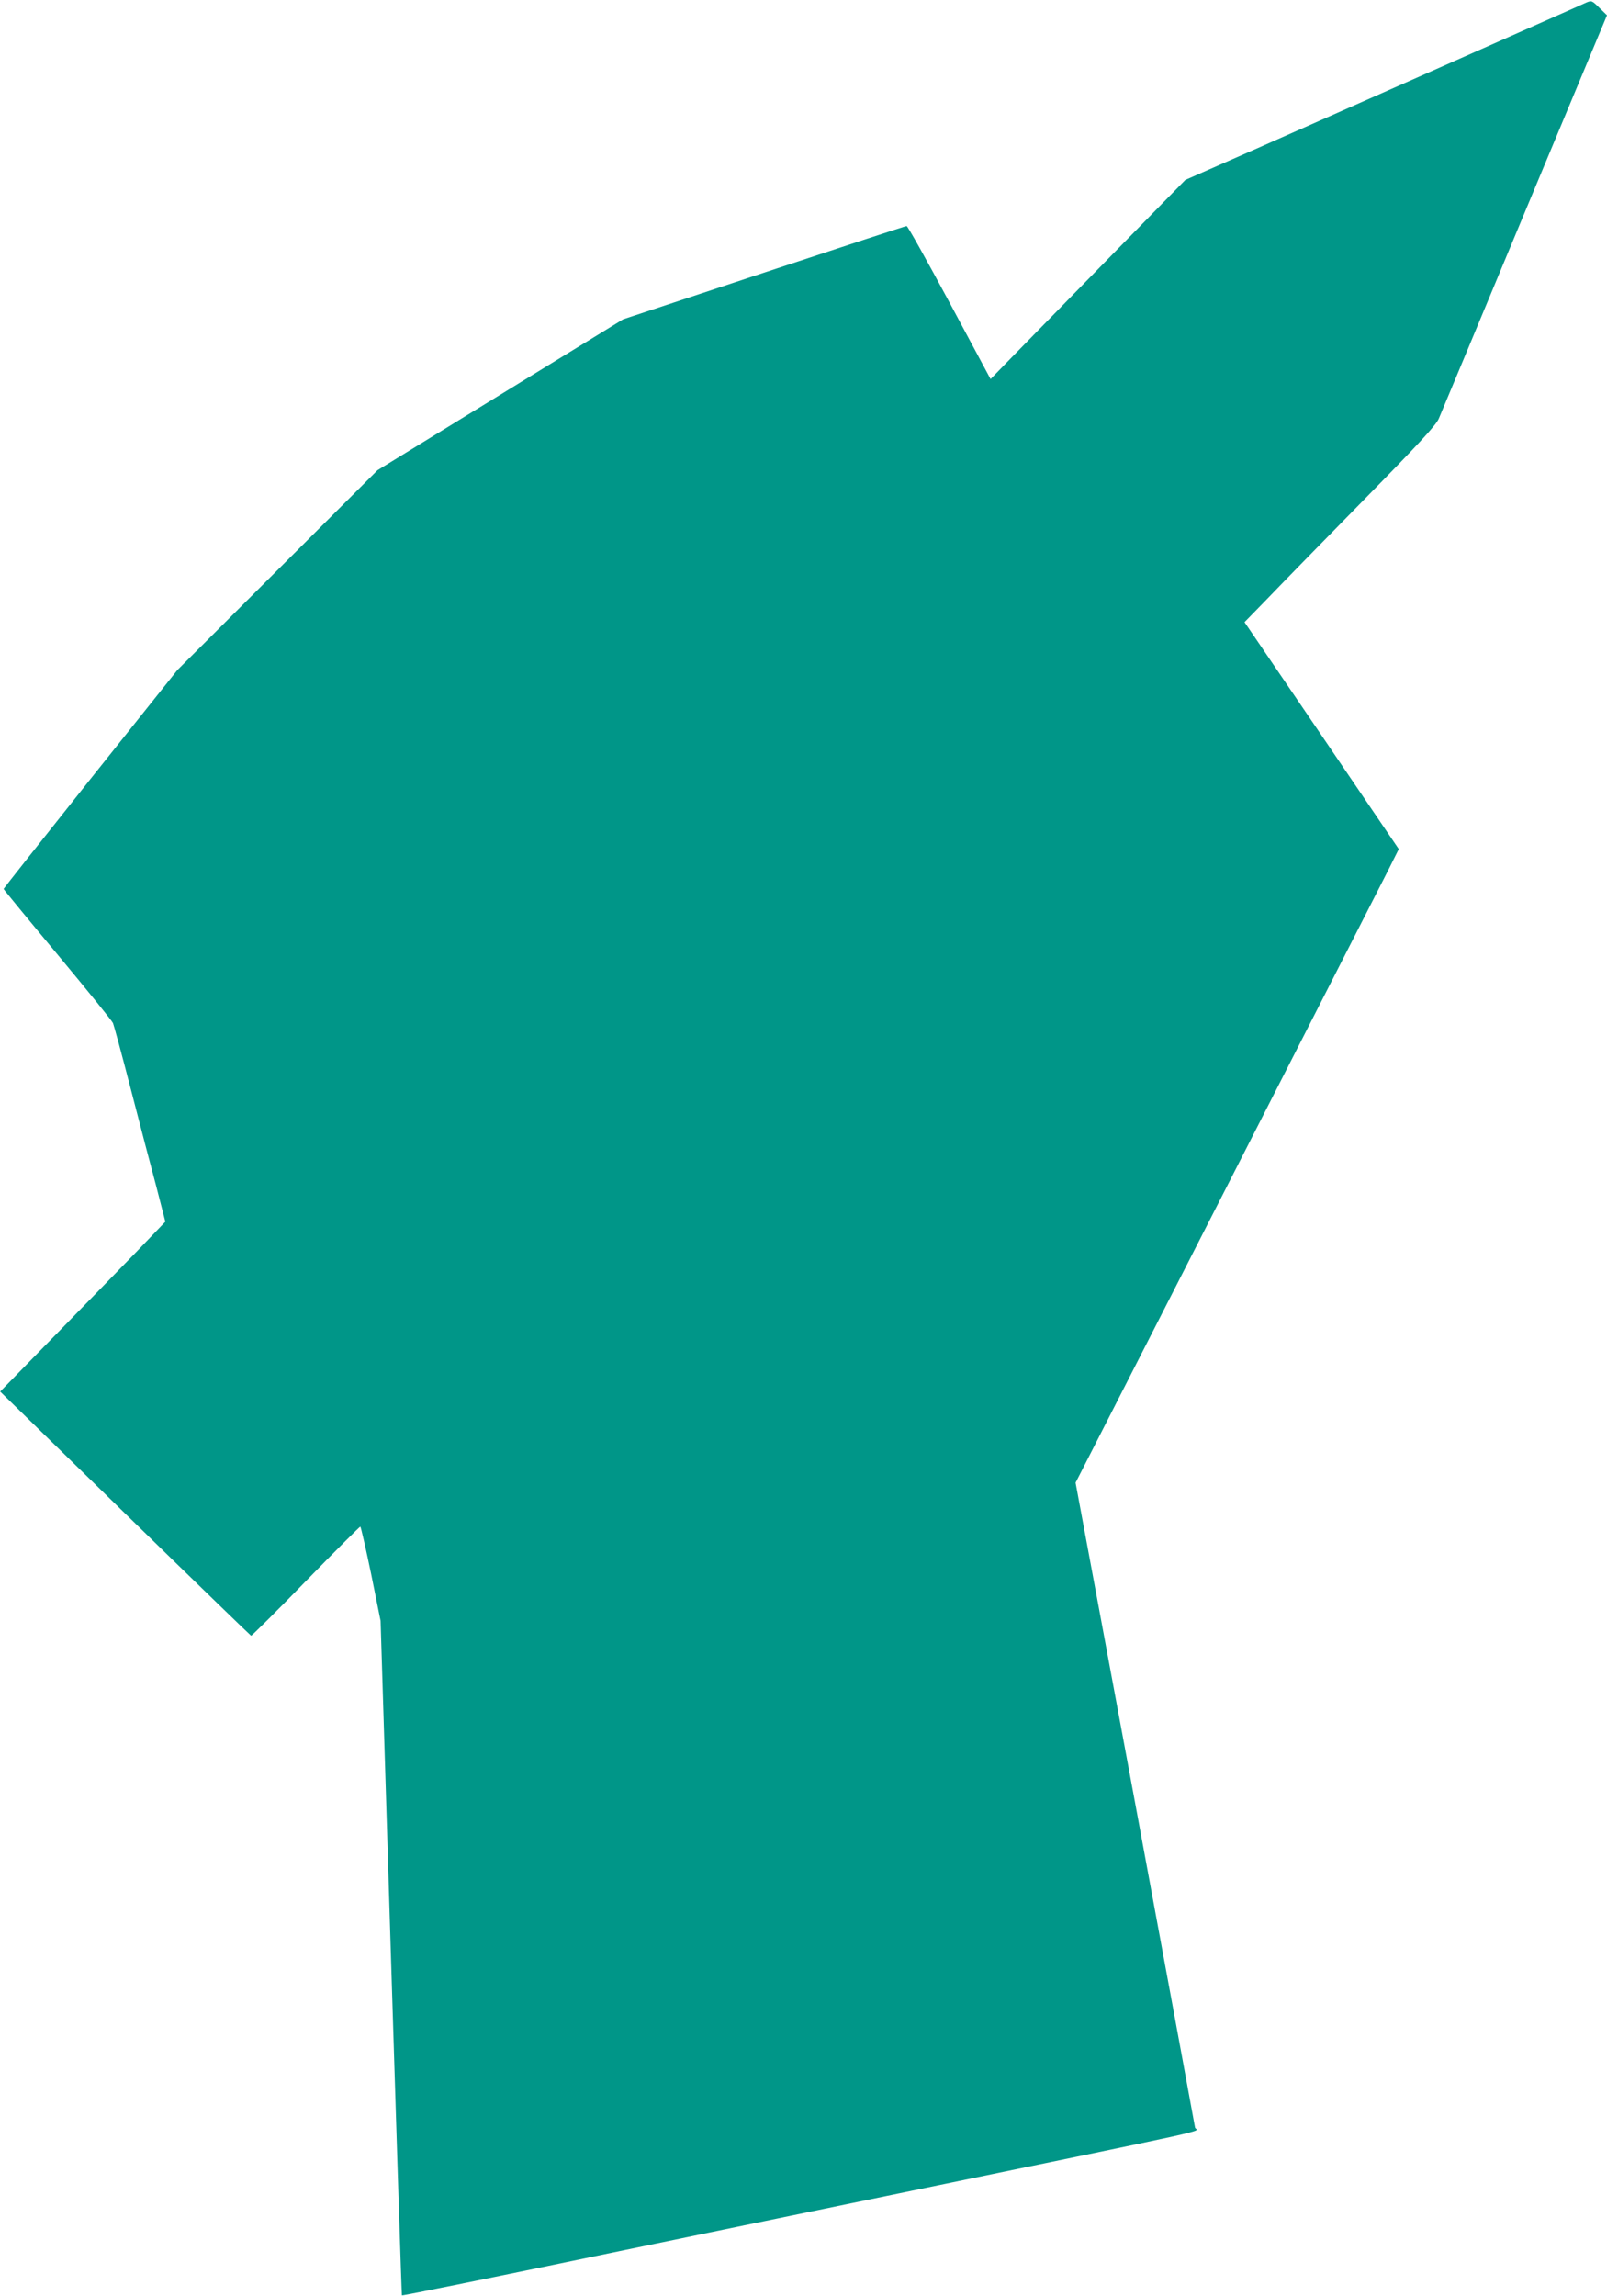 <?xml version="1.0" standalone="no"?>
<!DOCTYPE svg PUBLIC "-//W3C//DTD SVG 20010904//EN"
 "http://www.w3.org/TR/2001/REC-SVG-20010904/DTD/svg10.dtd">
<svg version="1.0" xmlns="http://www.w3.org/2000/svg"
 width="896pt" height="1280pt" viewBox="0 0 896 1280"
 preserveAspectRatio="xMidYMid meet">
<g transform="translate(0,1280) scale(0.1,-0.1)"
fill="#009688" stroke="none">
<path d="M8845 12786 c-16 -8 -347 -154 -735 -326 -388 -172 -884 -391 -1103
-488 l-398 -175 -427 -436 c-234 -240 -479 -489 -543 -555 l-116 -119 -229
427 c-126 234 -233 426 -239 426 -5 0 -363 -117 -795 -260 l-786 -260 -684
-420 -685 -421 -558 -557 -558 -557 -485 -608 c-266 -334 -484 -610 -484 -612
0 -3 135 -167 301 -366 165 -198 304 -370 309 -382 5 -12 50 -177 99 -367 49
-190 113 -434 142 -542 l51 -198 -168 -175 c-93 -96 -301 -309 -461 -473
l-292 -299 696 -679 c382 -373 699 -680 703 -682 3 -1 141 135 304 303 164
168 301 305 305 305 3 0 30 -118 60 -262 l53 -263 58 -1878 c32 -1033 59
-1880 61 -1882 3 -3 552 109 1249 254 80 17 692 143 1360 281 2053 424 1816
371 1813 401 -2 13 -152 827 -334 1809 l-332 1785 843 1650 c463 908 869 1702
901 1766 l58 116 -430 633 -430 632 118 121 c64 67 303 312 530 543 325 331
418 432 435 470 12 27 227 544 479 1149 l459 1100 -43 42 c-40 40 -43 41 -72
29z"/>
</g>
</svg>
